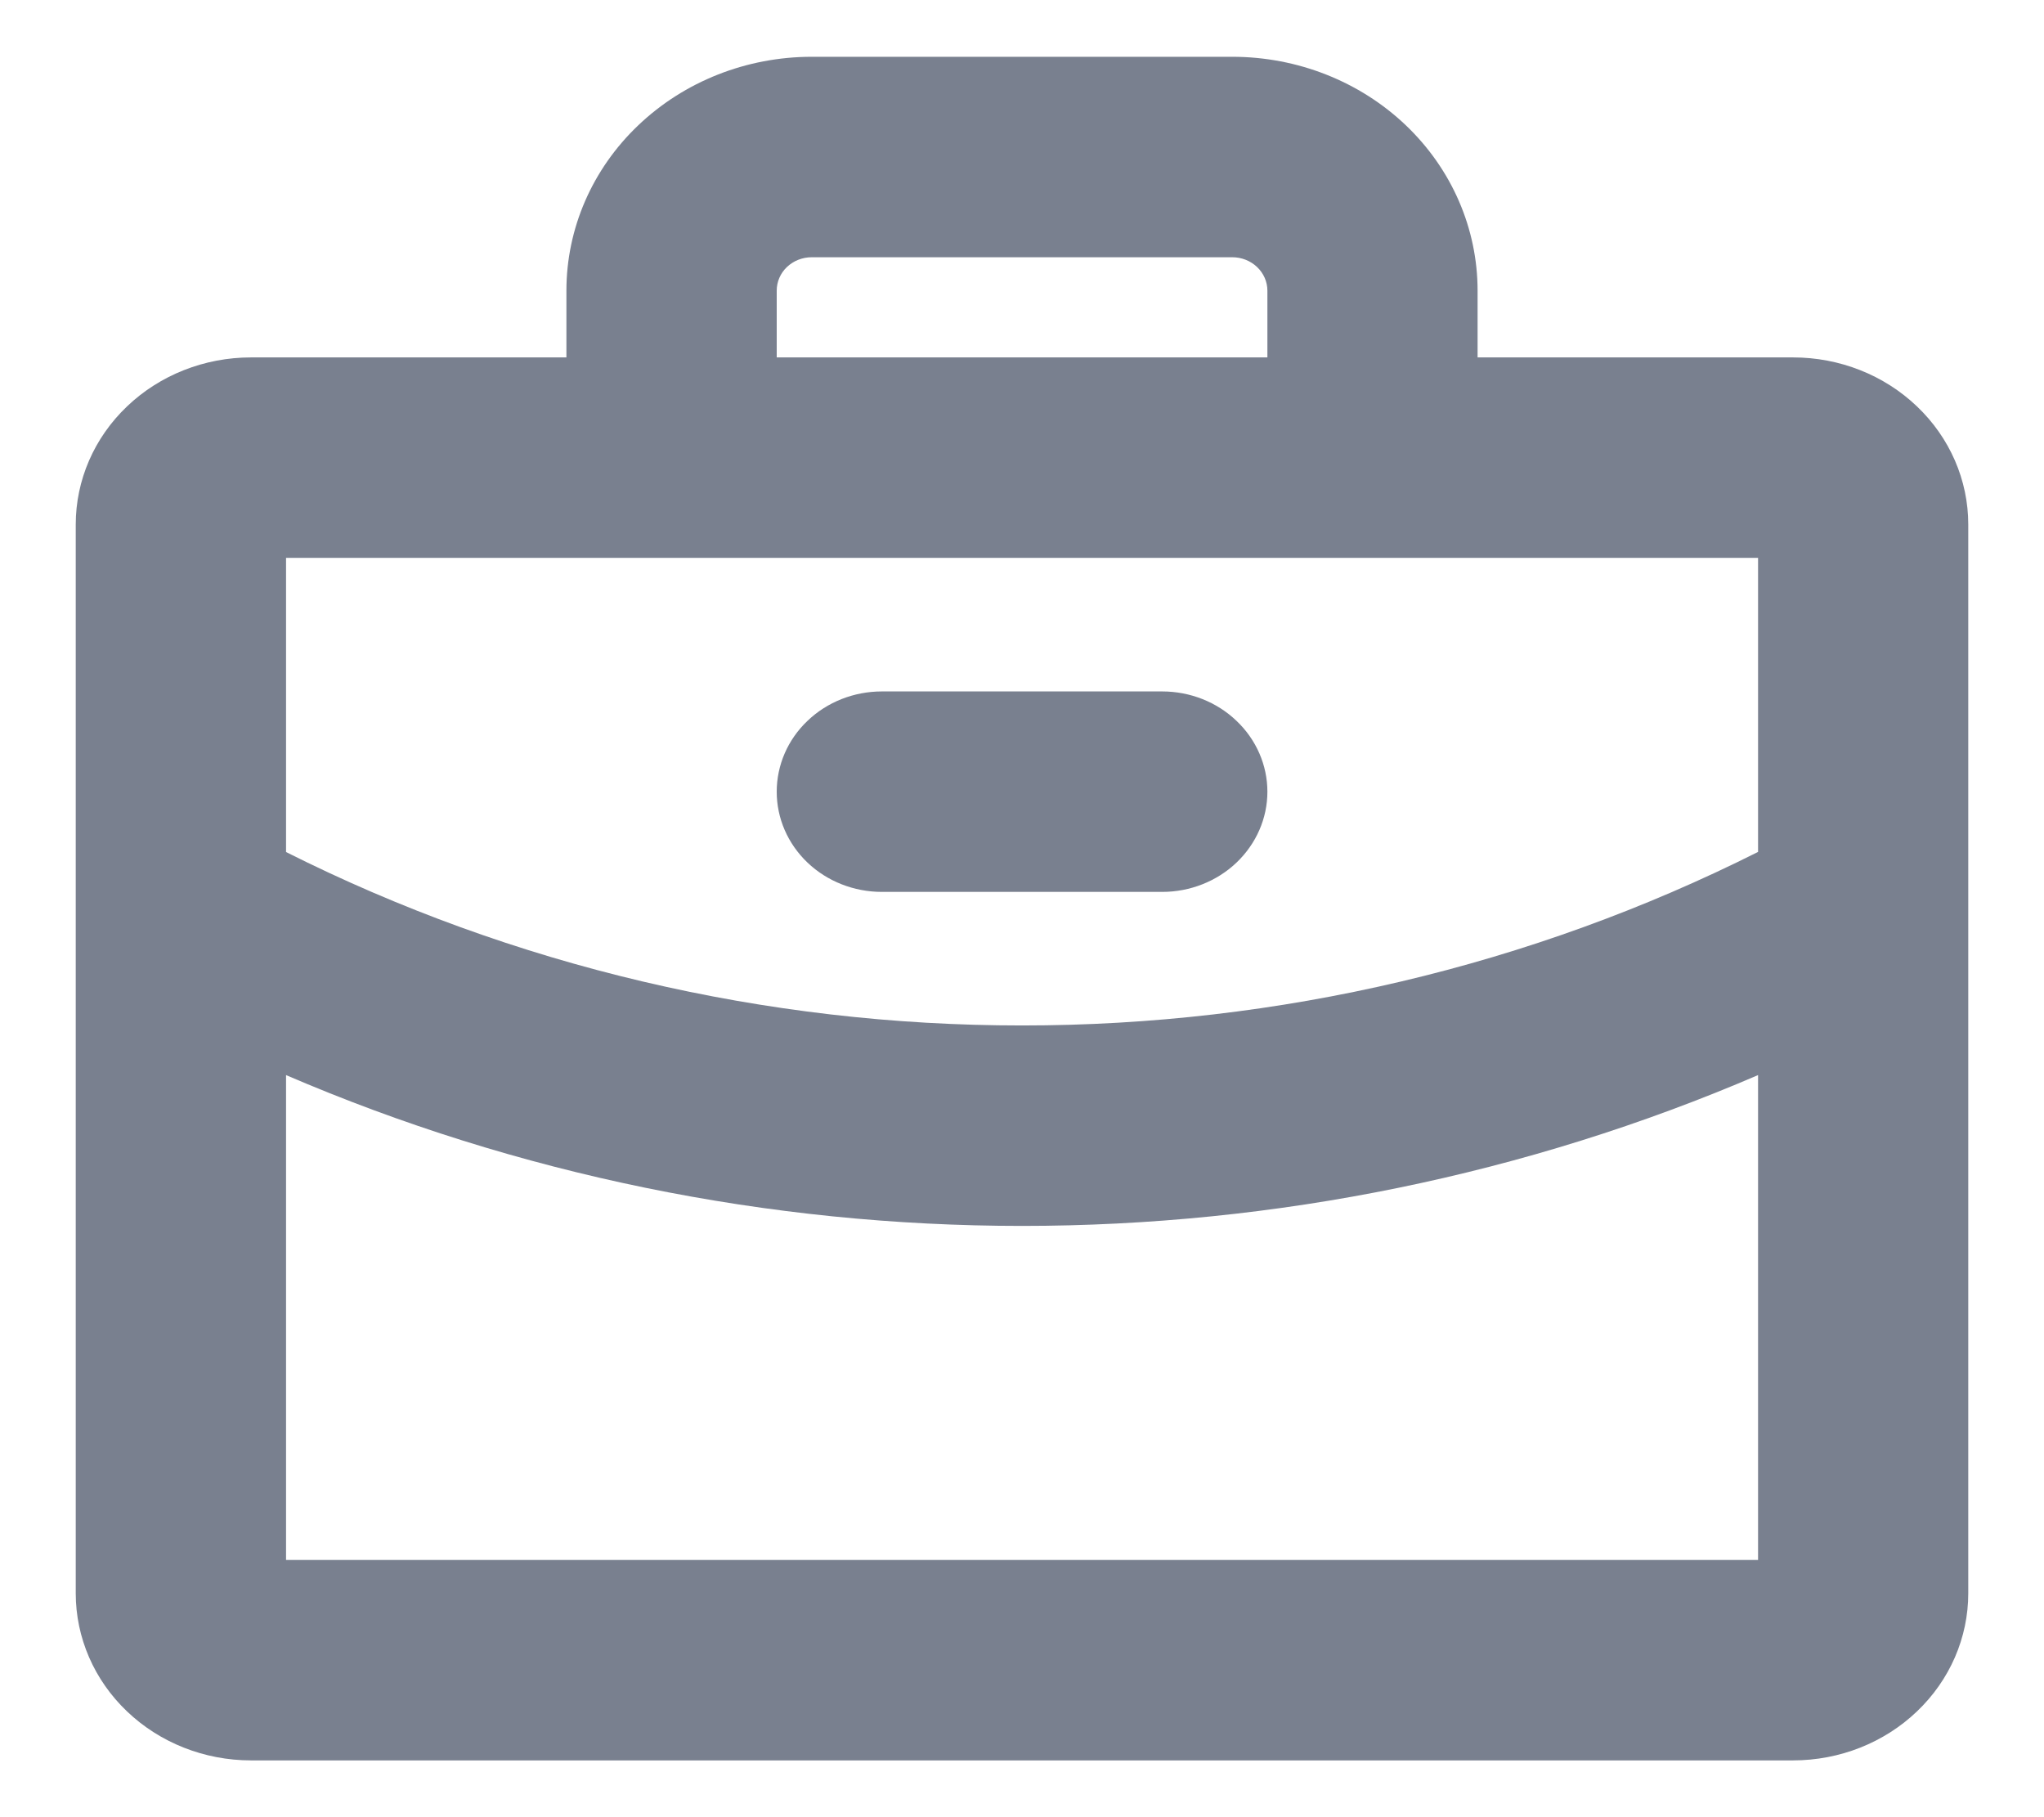 <svg width="18" height="16" viewBox="0 0 18 16" fill="none" xmlns="http://www.w3.org/2000/svg">
<path d="M6.84 6.971C6.84 6.737 6.937 6.512 7.111 6.347C7.284 6.181 7.52 6.088 7.766 6.088H10.235C10.48 6.088 10.716 6.181 10.889 6.347C11.063 6.512 11.161 6.737 11.161 6.971C11.161 7.205 11.063 7.429 10.889 7.595C10.716 7.76 10.48 7.853 10.235 7.853H7.766C7.52 7.853 7.284 7.76 7.111 7.595C6.937 7.429 6.84 7.205 6.84 6.971ZM17.333 4.618V14.029C17.333 14.419 17.171 14.793 16.881 15.069C16.592 15.345 16.2 15.5 15.79 15.5H2.21C1.801 15.5 1.408 15.345 1.119 15.069C0.829 14.793 0.667 14.419 0.667 14.029V4.618C0.667 4.228 0.829 3.854 1.119 3.578C1.408 3.302 1.801 3.147 2.21 3.147H4.988V2.559C4.988 2.013 5.215 1.489 5.621 1.103C6.026 0.717 6.575 0.5 7.148 0.5H10.852C11.425 0.5 11.975 0.717 12.38 1.103C12.785 1.489 13.012 2.013 13.012 2.559V3.147H15.79C16.2 3.147 16.592 3.302 16.881 3.578C17.171 3.854 17.333 4.228 17.333 4.618ZM6.84 3.147H11.161V2.559C11.161 2.481 11.128 2.406 11.07 2.351C11.012 2.296 10.934 2.265 10.852 2.265H7.148C7.066 2.265 6.988 2.296 6.93 2.351C6.872 2.406 6.84 2.481 6.84 2.559V3.147ZM2.519 4.912V7.502C4.517 8.506 6.741 9.03 9 9.029C11.259 9.03 13.484 8.505 15.482 7.501V4.912H2.519ZM15.482 13.735V9.466C13.444 10.342 11.235 10.794 9 10.794C6.765 10.794 4.556 10.342 2.519 9.466V13.735H15.482Z" fill="#79808F"/>
</svg>
